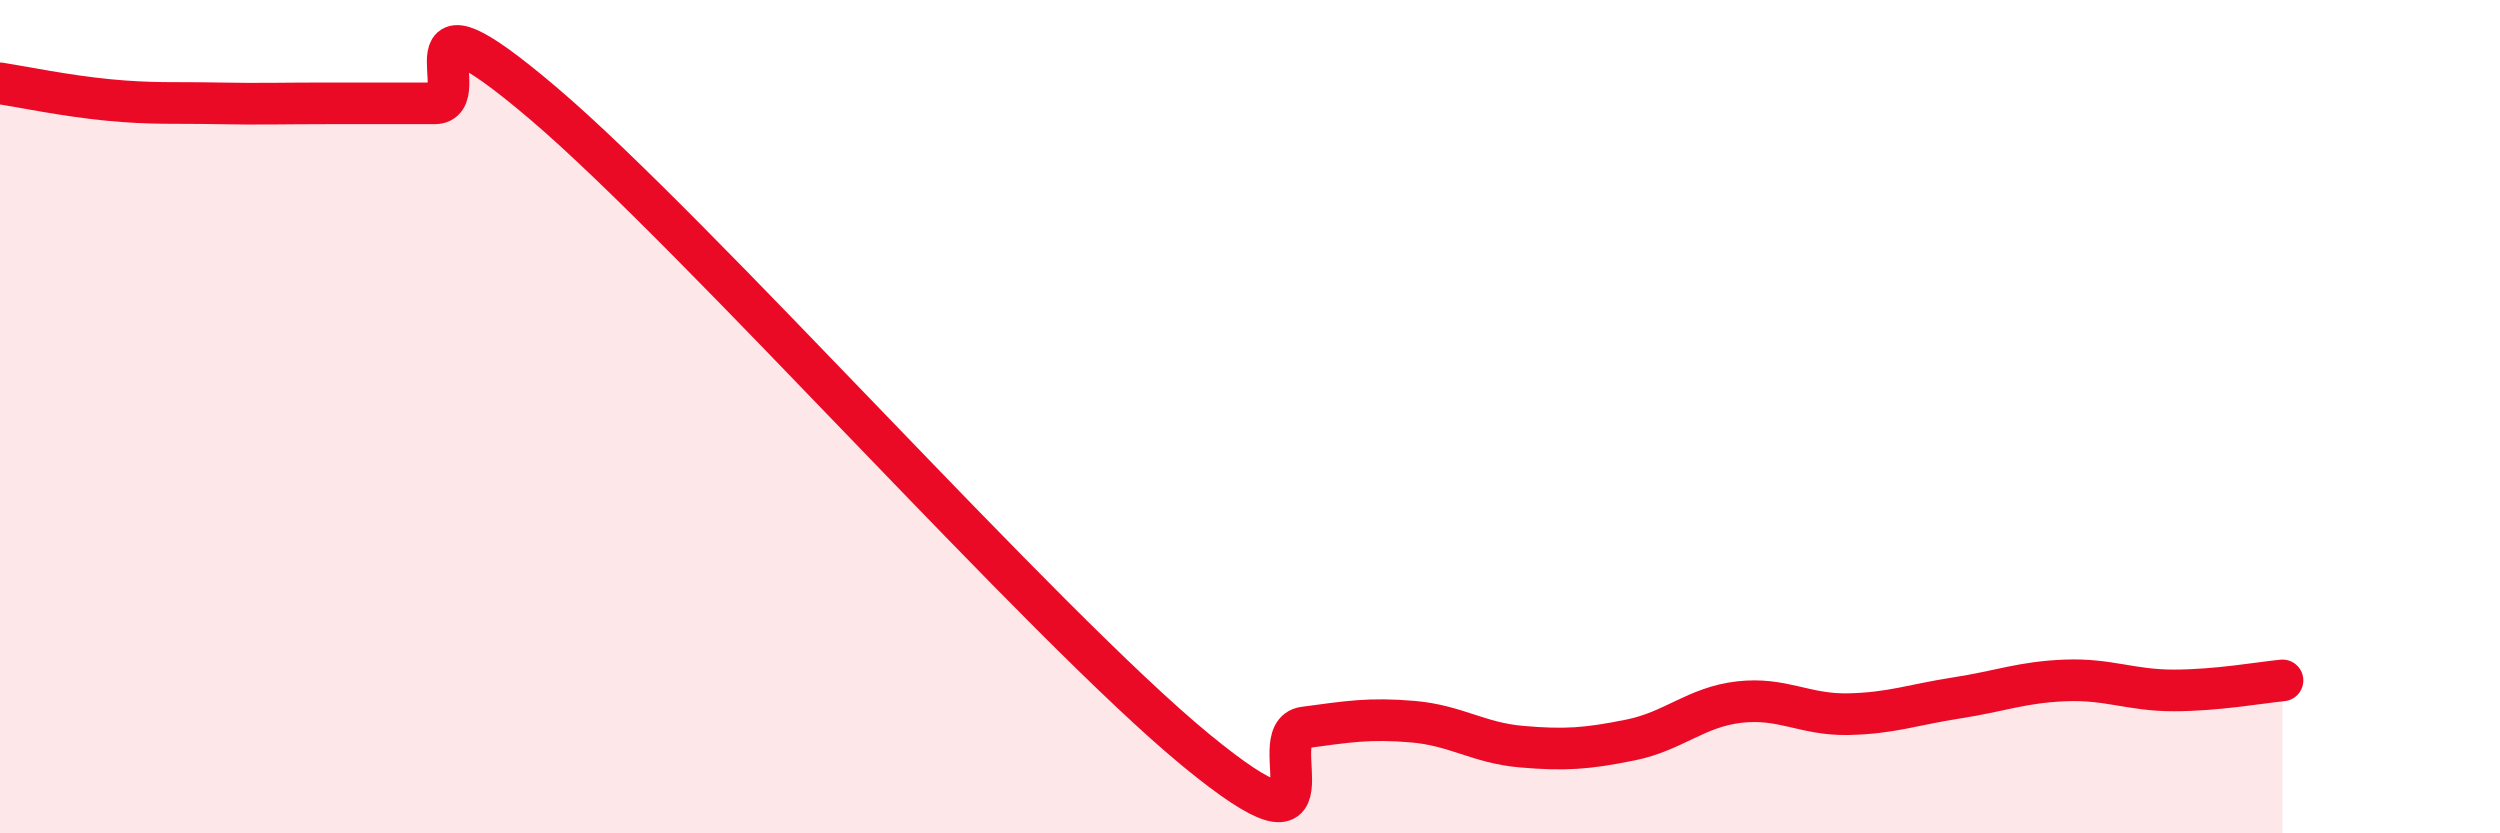 
    <svg width="60" height="20" viewBox="0 0 60 20" xmlns="http://www.w3.org/2000/svg">
      <path
        d="M 0,2 C 0.52,2.08 1.57,2.3 2.61,2.4 C 3.65,2.5 4.18,2.46 5.22,2.48 C 6.26,2.5 6.79,2.48 7.83,2.48 C 8.87,2.48 9.39,2.48 10.43,2.48 C 11.47,2.48 9.39,-0.62 13.04,2.48 C 16.69,5.58 25.05,15 28.7,18 C 32.35,21 30.26,17.6 31.3,17.46 C 32.34,17.32 32.87,17.23 33.91,17.32 C 34.95,17.41 35.48,17.83 36.52,17.92 C 37.56,18.01 38.09,17.97 39.13,17.76 C 40.17,17.55 40.7,16.97 41.74,16.85 C 42.78,16.73 43.31,17.16 44.35,17.14 C 45.39,17.12 45.92,16.91 46.96,16.75 C 48,16.59 48.53,16.37 49.57,16.33 C 50.61,16.29 51.13,16.57 52.17,16.57 C 53.21,16.57 54.26,16.38 54.78,16.33L54.78 20L0 20Z"
        fill="#EB0A25"
        opacity="0.1"
        stroke-linecap="round"
        stroke-linejoin="round"
      />
      <path
        d="M 0,2 C 0.52,2.08 1.57,2.3 2.61,2.4 C 3.65,2.5 4.18,2.46 5.22,2.48 C 6.26,2.5 6.79,2.48 7.83,2.48 C 8.87,2.48 9.39,2.48 10.43,2.48 C 11.47,2.48 9.39,-0.62 13.04,2.48 C 16.69,5.58 25.05,15 28.7,18 C 32.35,21 30.26,17.6 31.3,17.46 C 32.34,17.32 32.87,17.23 33.91,17.32 C 34.95,17.41 35.48,17.83 36.52,17.92 C 37.56,18.01 38.09,17.97 39.13,17.76 C 40.17,17.55 40.7,16.97 41.74,16.85 C 42.78,16.73 43.31,17.16 44.35,17.14 C 45.39,17.12 45.92,16.91 46.96,16.75 C 48,16.59 48.53,16.37 49.57,16.33 C 50.61,16.29 51.13,16.57 52.17,16.57 C 53.21,16.57 54.26,16.38 54.78,16.33"
        stroke="#EB0A25"
        stroke-width="1"
        fill="none"
        stroke-linecap="round"
        stroke-linejoin="round"
      />
    </svg>
  